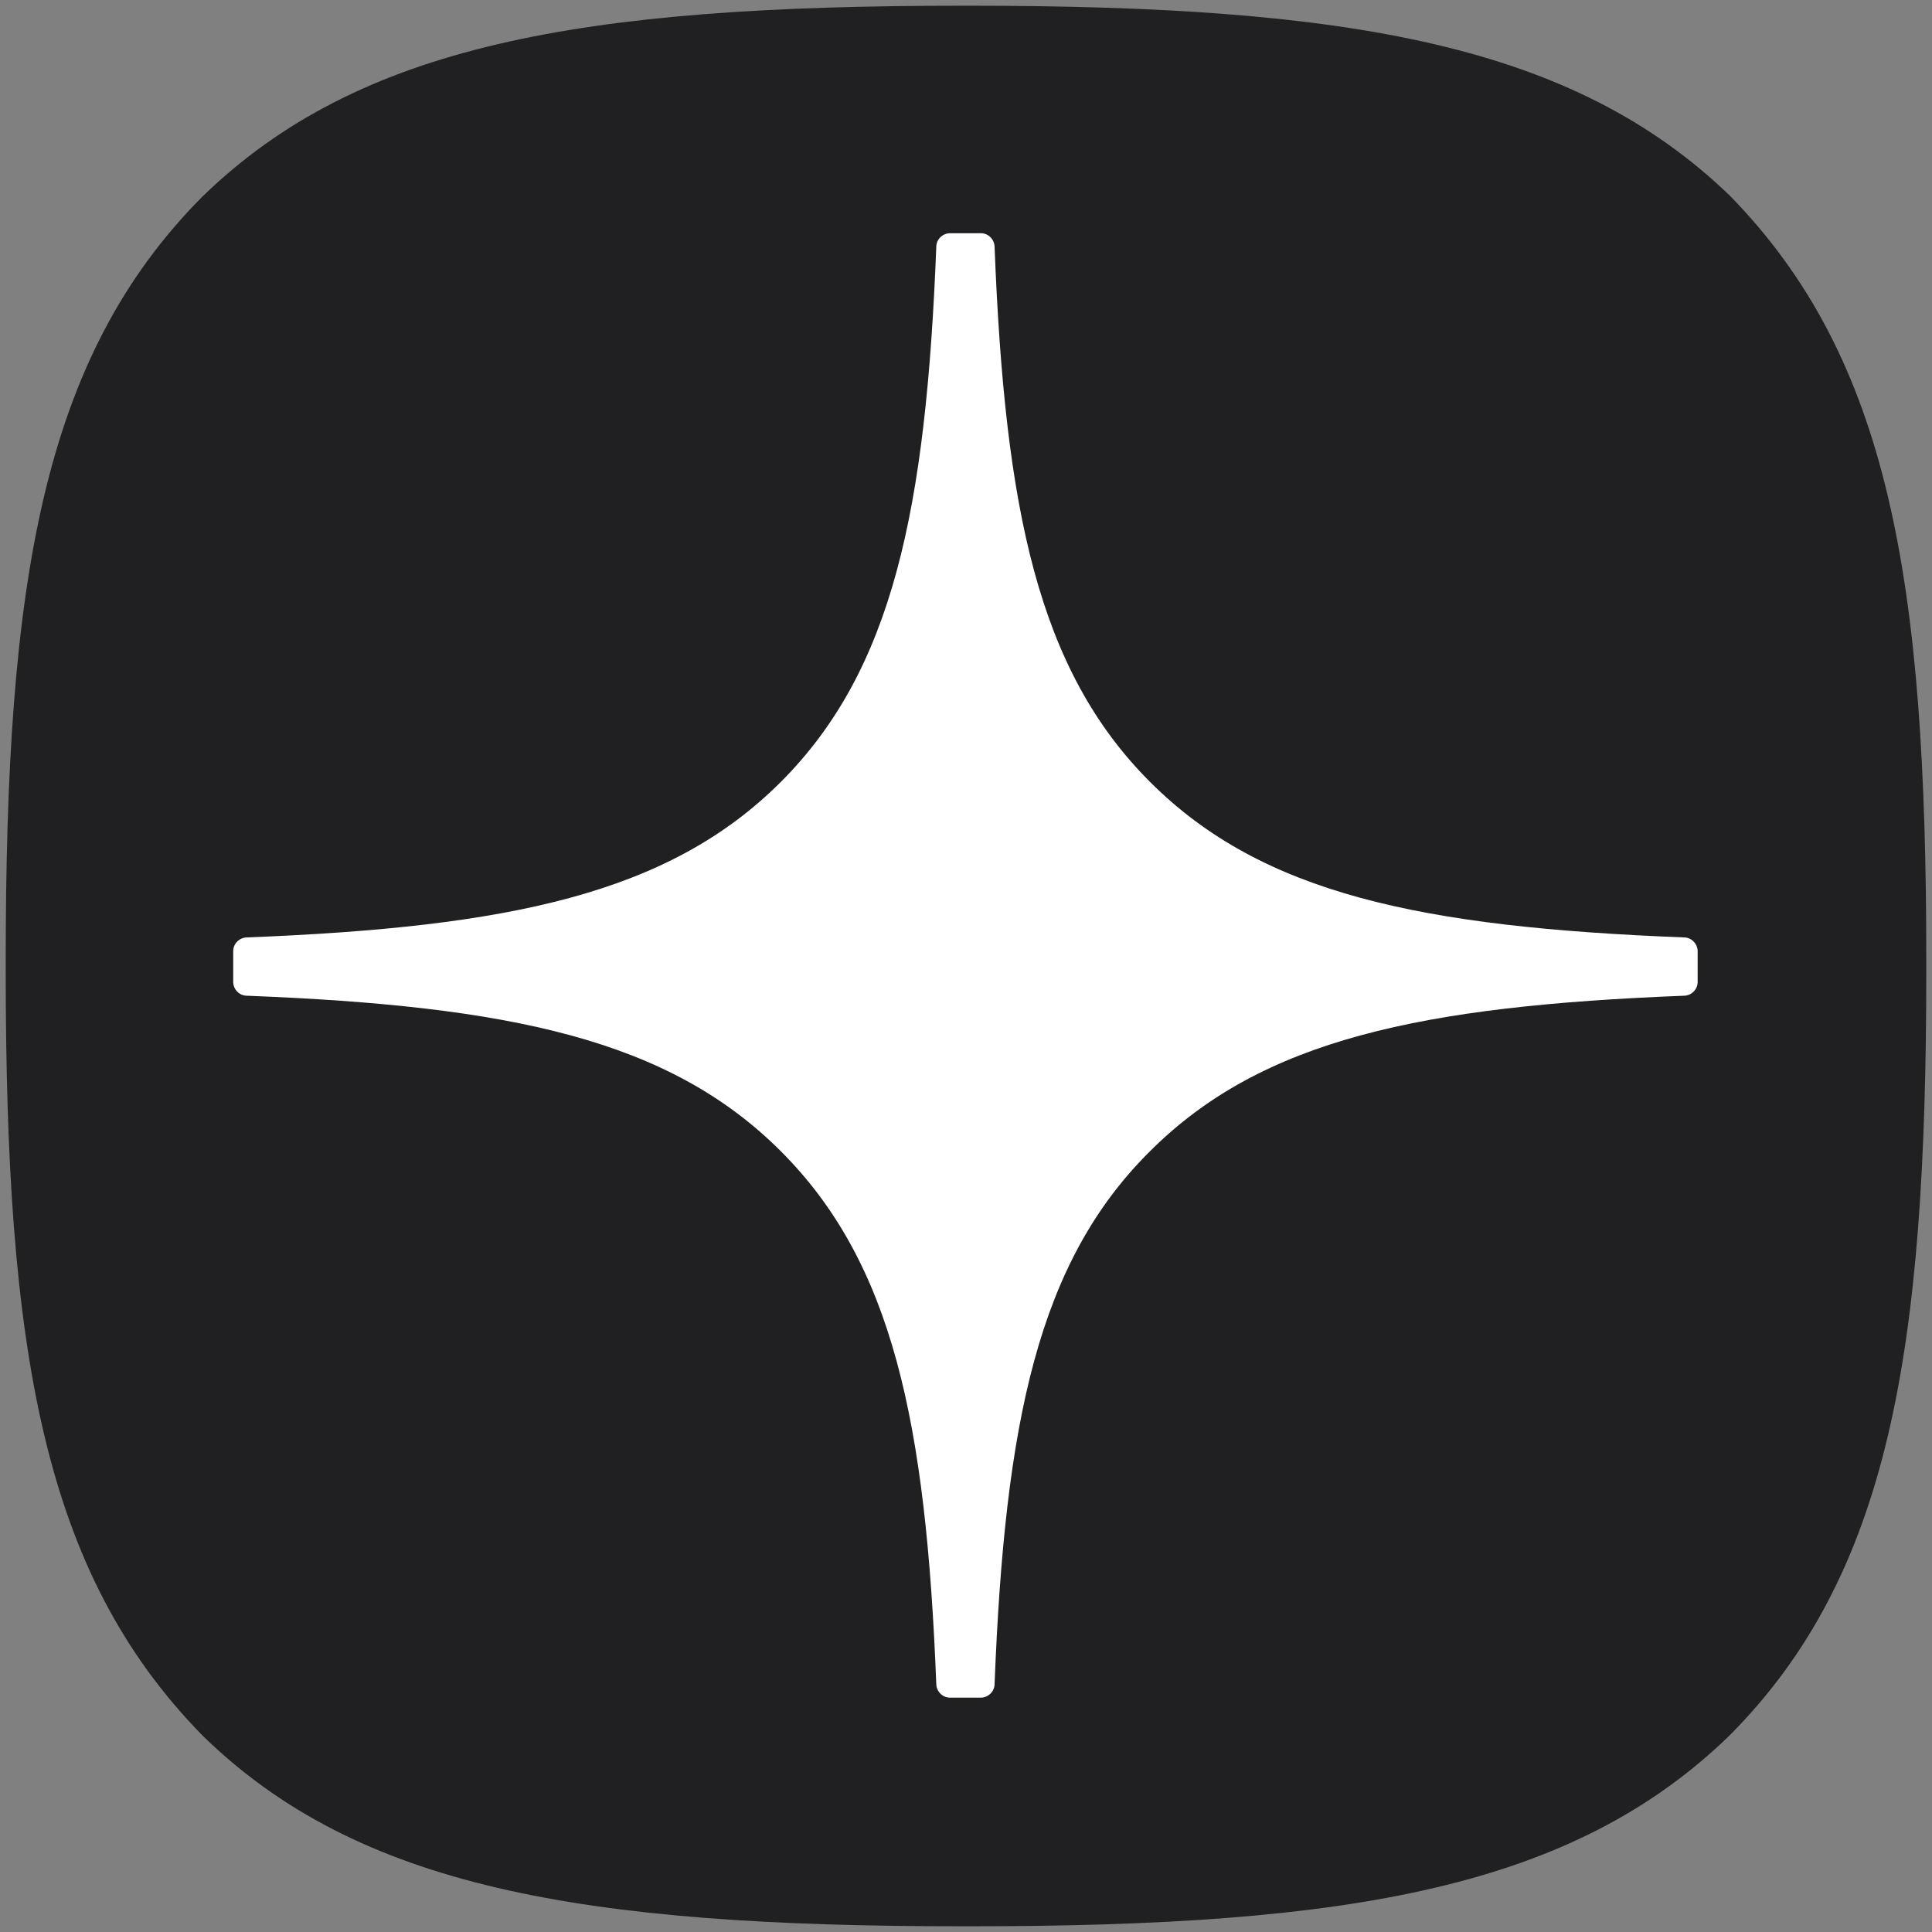 <?xml version="1.0" encoding="UTF-8"?>
<svg xmlns="http://www.w3.org/2000/svg" version="1.1" viewBox="0 0 169 169">
  <rect x="0" y="0" width="169" height="169" fill="#808080" stroke="none"/>
  <defs>
    <style>
      .cls-1 {
        fill: #fff;
      }

      .cls-2 {
        fill: #202022;
      }
    </style>
  </defs>
  <!-- Generator: Adobe Illustrator 28.6.0, SVG Export Plug-In . SVG Version: 1.2.0 Build 709)  -->
  <g>
    <g id="_Слой_1" data-name="Слой_1">
      <g>
        <path class="cls-2" d="M84.2,168.5h.7c33.4,0,52.7-3.4,66.4-16.7,14-14.1,17.2-33.6,17.2-66.9v-.9c0-33.2-3.2-52.6-17.2-66.9C137.6,3.9,118.1.5,84.8.5h-.7C50.8.5,31.4,3.9,17.7,17.2,3.7,31.3.5,50.8.5,84v.9c0,33.2,3.2,52.6,17.2,66.9,13.6,13.3,33.1,16.7,66.4,16.7Z"/>
        <path class="cls-1" d="M148.5,83.2c0-.6-.5-1.2-1.2-1.2-23-.9-36.9-3.8-46.7-13.6-9.8-9.8-12.7-23.8-13.6-46.8,0-.6-.5-1.2-1.2-1.2h-2.7c-.6,0-1.2.5-1.2,1.2-.9,23-3.8,37-13.6,46.8-9.8,9.8-23.8,12.7-46.7,13.6-.6,0-1.2.5-1.2,1.2v2.7c0,.6.5,1.2,1.2,1.2,23,.9,36.9,3.8,46.7,13.6,9.8,9.8,12.7,23.7,13.6,46.6,0,.6.5,1.2,1.2,1.2h2.7c.6,0,1.2-.5,1.2-1.2.9-22.9,3.8-36.9,13.6-46.6,9.8-9.8,23.8-12.7,46.7-13.6.6,0,1.2-.5,1.2-1.2v-2.7h0Z"/>
      </g>
    </g>
  </g>
</svg>